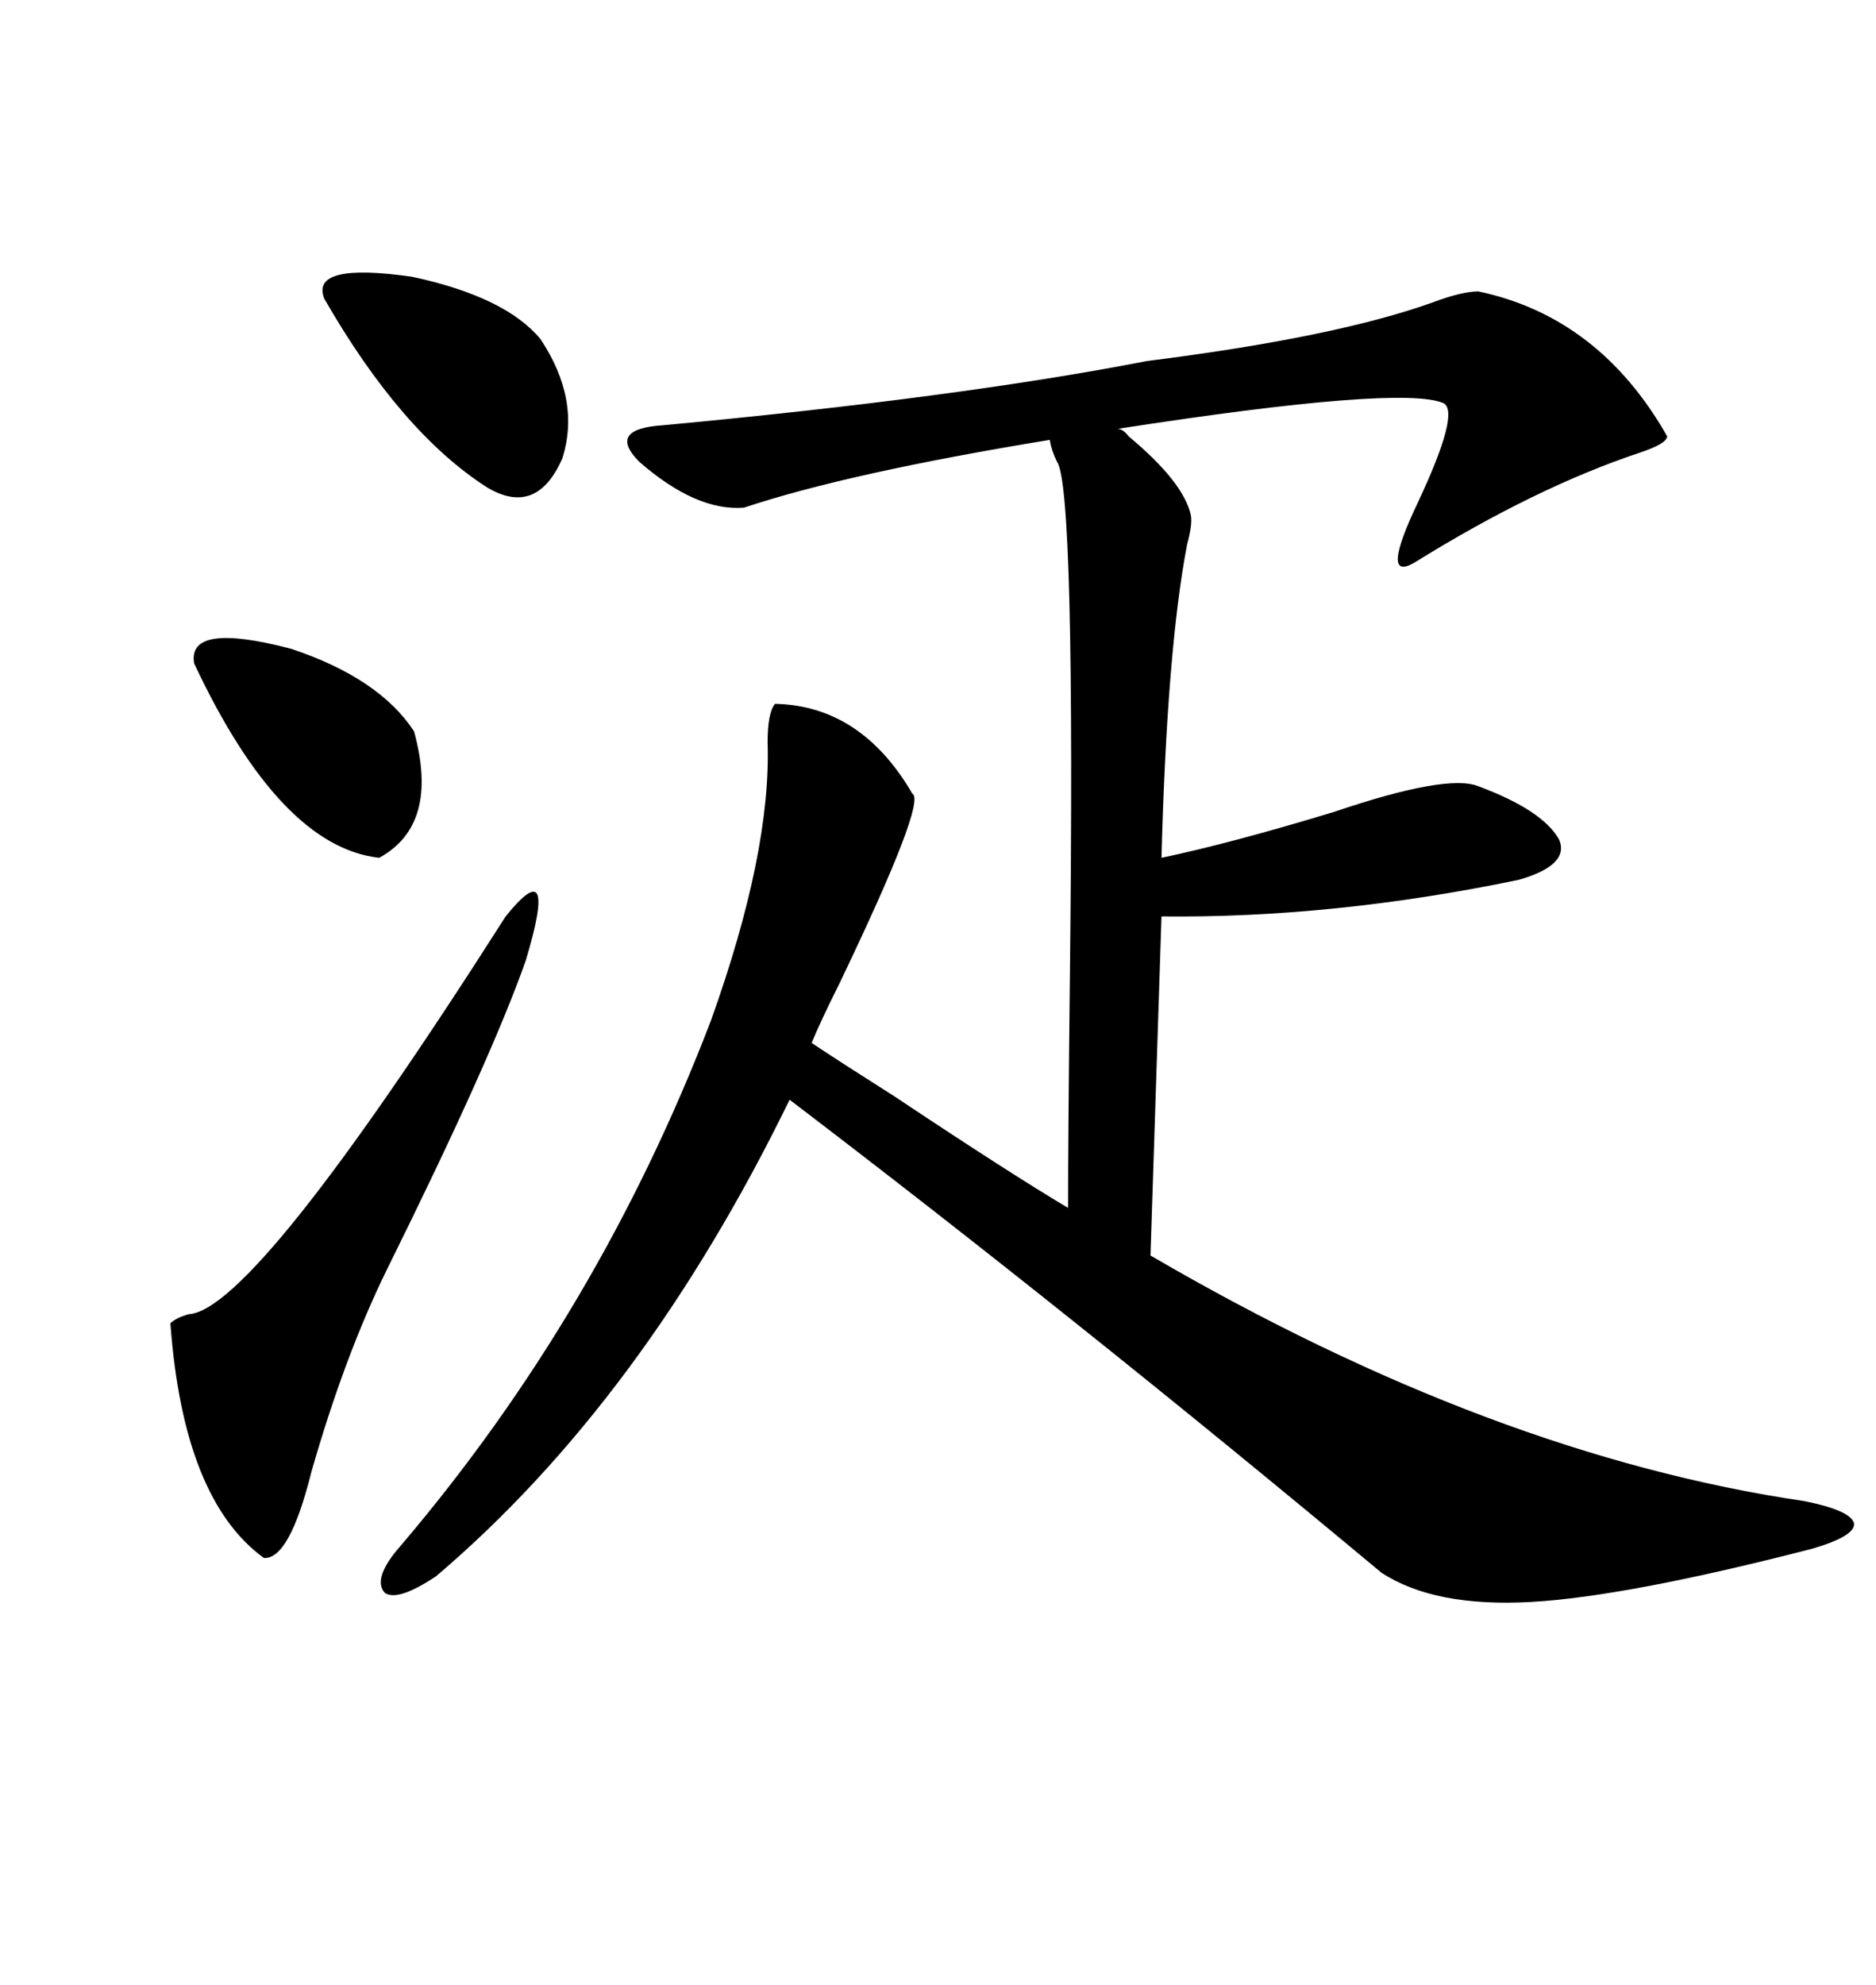 <svg xmlns="http://www.w3.org/2000/svg" xmlns:xlink="http://www.w3.org/1999/xlink" width="300" height="317.285"><path d="M288.57 239.94L288.57 239.94Q295.90 241.41 296.48 243.46L296.48 243.46Q296.78 245.51 289.75 247.56L289.75 247.56Q260.16 255.18 244.92 256.05L244.92 256.05Q229.39 256.93 220.90 251.37L220.90 251.37Q171.68 210.35 126.27 175.78L126.27 175.78Q102.83 223.83 69.73 251.95L69.73 251.95Q63.57 256.05 61.52 254.59L61.52 254.59Q59.47 252.25 64.16 246.97L64.16 246.97Q95.80 209.77 113.67 163.18L113.67 163.18Q123.34 136.23 122.75 118.65L122.75 118.65Q122.75 113.96 123.93 112.50L123.93 112.50Q137.70 112.79 145.90 126.86L145.90 126.86Q148.24 128.03 134.18 157.32L134.18 157.32Q131.25 163.18 129.79 166.70L129.79 166.70Q134.18 169.63 142.97 175.20L142.97 175.20Q161.43 187.50 170.80 193.07L170.80 193.07Q170.80 181.64 171.09 156.15L171.09 156.15Q171.97 77.93 169.04 73.83L169.04 73.83Q168.16 72.07 167.87 70.31L167.87 70.31Q135.64 75.59 118.95 81.15L118.95 81.15Q111.33 81.74 102.25 73.83L102.25 73.83Q96.97 68.55 106.05 67.97L106.05 67.97Q153.22 63.57 183.40 57.71L183.40 57.71Q213.57 53.91 229.10 48.34L229.10 48.34Q233.79 46.58 236.43 46.58L236.43 46.58Q255.76 50.68 266.60 69.73L266.60 69.73Q266.60 70.90 262.21 72.36L262.21 72.36Q245.51 77.93 226.17 89.94L226.17 89.94Q220.61 93.16 226.76 80.27L226.76 80.27Q233.50 65.92 230.86 64.45L230.86 64.45Q224.12 61.52 178.71 68.55L178.71 68.55Q179.59 68.55 180.47 69.73L180.47 69.73Q189.26 77.05 190.43 82.32L190.43 82.32Q190.72 83.79 189.84 87.01L189.84 87.01Q186.62 103.71 185.74 137.11L185.74 137.11Q196.88 134.77 213.28 129.79L213.28 129.79Q231.45 123.63 236.43 125.68L236.43 125.68Q246.68 129.49 249.32 134.18L249.32 134.18Q251.07 138.28 242.87 140.63L242.87 140.63Q213.28 146.78 185.74 146.48L185.74 146.48L183.98 200.68Q238.77 232.62 288.57 239.94ZM80.86 146.48L80.86 146.48Q89.36 135.94 84.08 153.52L84.08 153.52Q78.52 169.34 61.82 203.03L61.82 203.03Q55.08 216.80 49.80 235.25L49.80 235.25Q46.29 249.32 42.19 249.02L42.19 249.02Q29.30 239.65 27.25 211.52L27.25 211.52Q28.13 210.64 30.18 210.06L30.18 210.06Q40.72 209.47 80.86 146.48ZM51.86 47.75L51.86 47.75Q49.51 41.89 65.92 44.24L65.92 44.24Q80.86 47.46 86.43 54.20L86.43 54.20Q92.87 63.87 89.94 73.24L89.94 73.24Q85.84 82.62 77.93 77.93L77.93 77.93Q64.16 69.14 51.86 47.75ZM31.05 106.05L31.05 106.05Q29.88 99.32 46.58 103.71L46.58 103.71Q60.64 108.40 66.21 116.89L66.21 116.89Q70.31 131.84 60.64 137.11L60.64 137.11Q44.82 135.35 31.05 106.05Z"/></svg>
